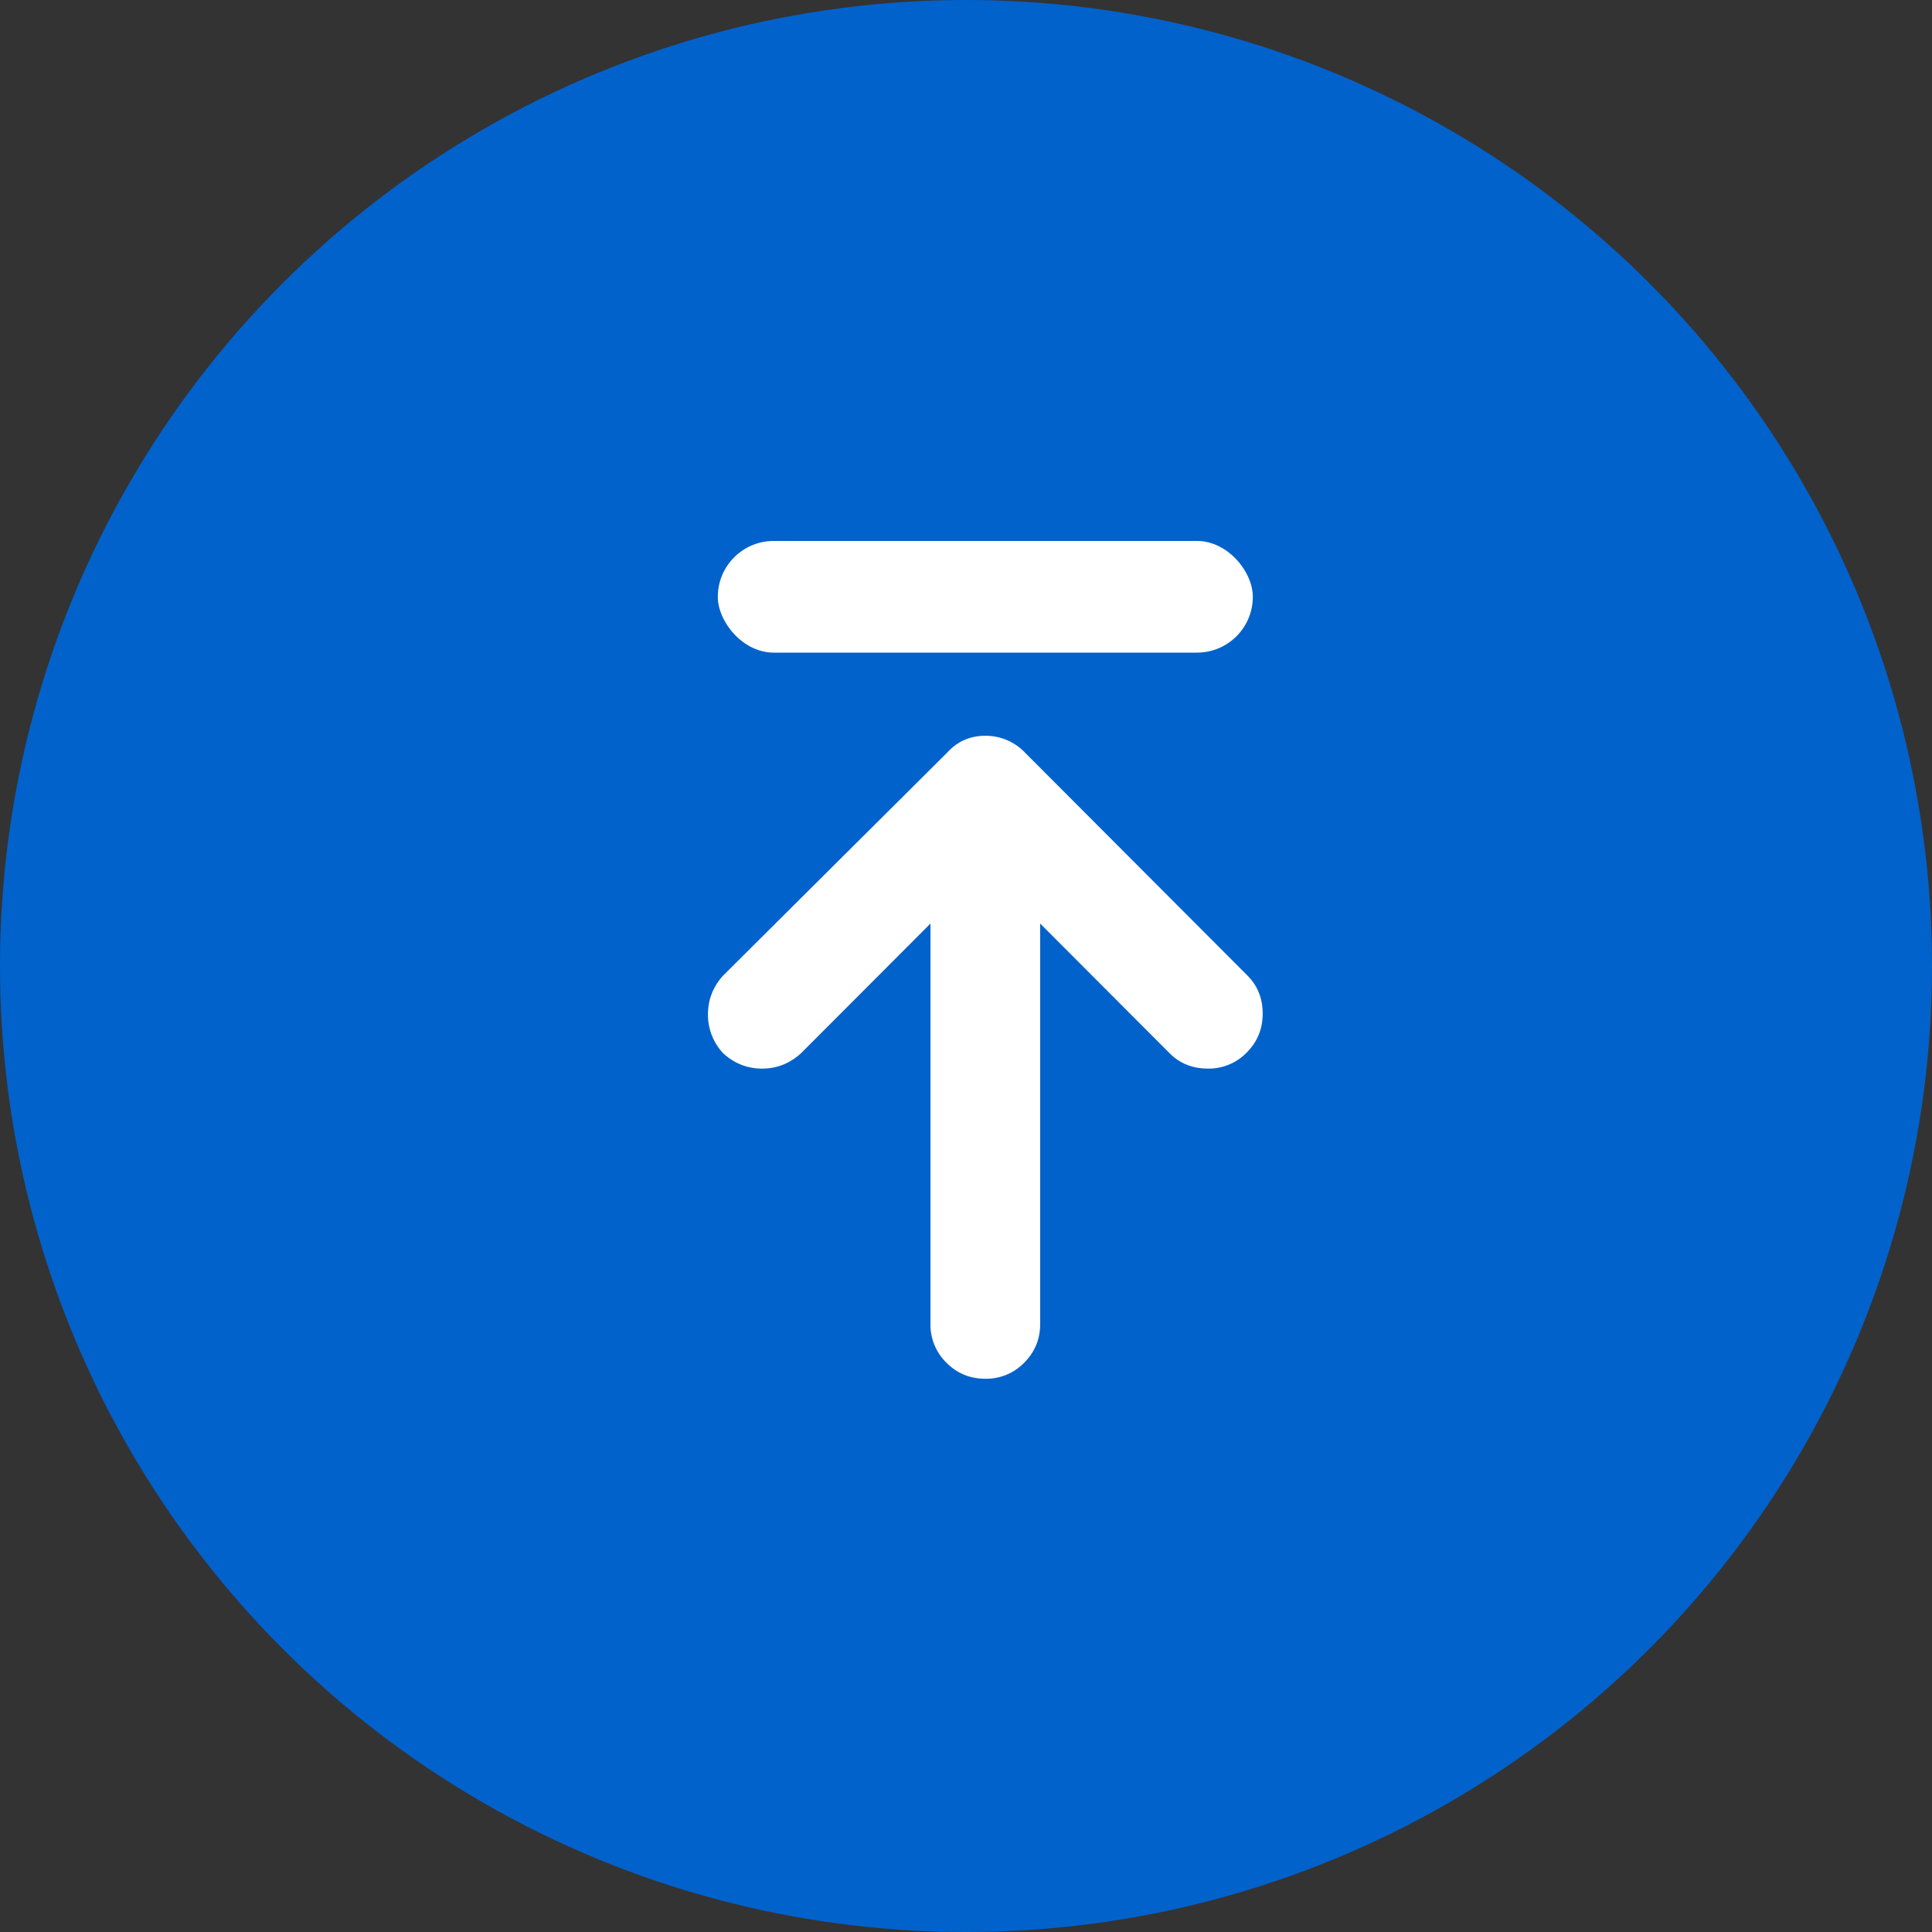 <svg width="50" height="50" xmlns="http://www.w3.org/2000/svg"><rect width="100%" height="100%" fill="#333333" stroke="none"/><g fill="none" fill-rule="evenodd"><circle fill="#0162CC" cx="25" cy="25" r="25"/><g transform="translate(18 14)" fill="#FFF"><path d="M.717 13.26a1.454 1.454 0 01-.395-1.007c0-.382.132-.718.395-1.008l5.797-5.769c.263-.29.592-.434.986-.434a1.4 1.4 0 011.025.434l5.758 5.77c.263.263.395.592.395.987s-.138.731-.414 1.008a1.368 1.368 0 01-1.006.414c-.394 0-.723-.131-.986-.395L8.92 9.902V20.26c0 .395-.138.73-.414 1.007a1.368 1.368 0 01-1.006.415c-.394 0-.73-.138-1.006-.415a1.373 1.373 0 01-.414-1.007V9.902L2.728 13.26c-.29.264-.624.395-1.006.395-.38 0-.716-.131-1.005-.395z"/><rect x=".577" width="13.846" height="2.89" rx="1.445"/></g></g></svg>